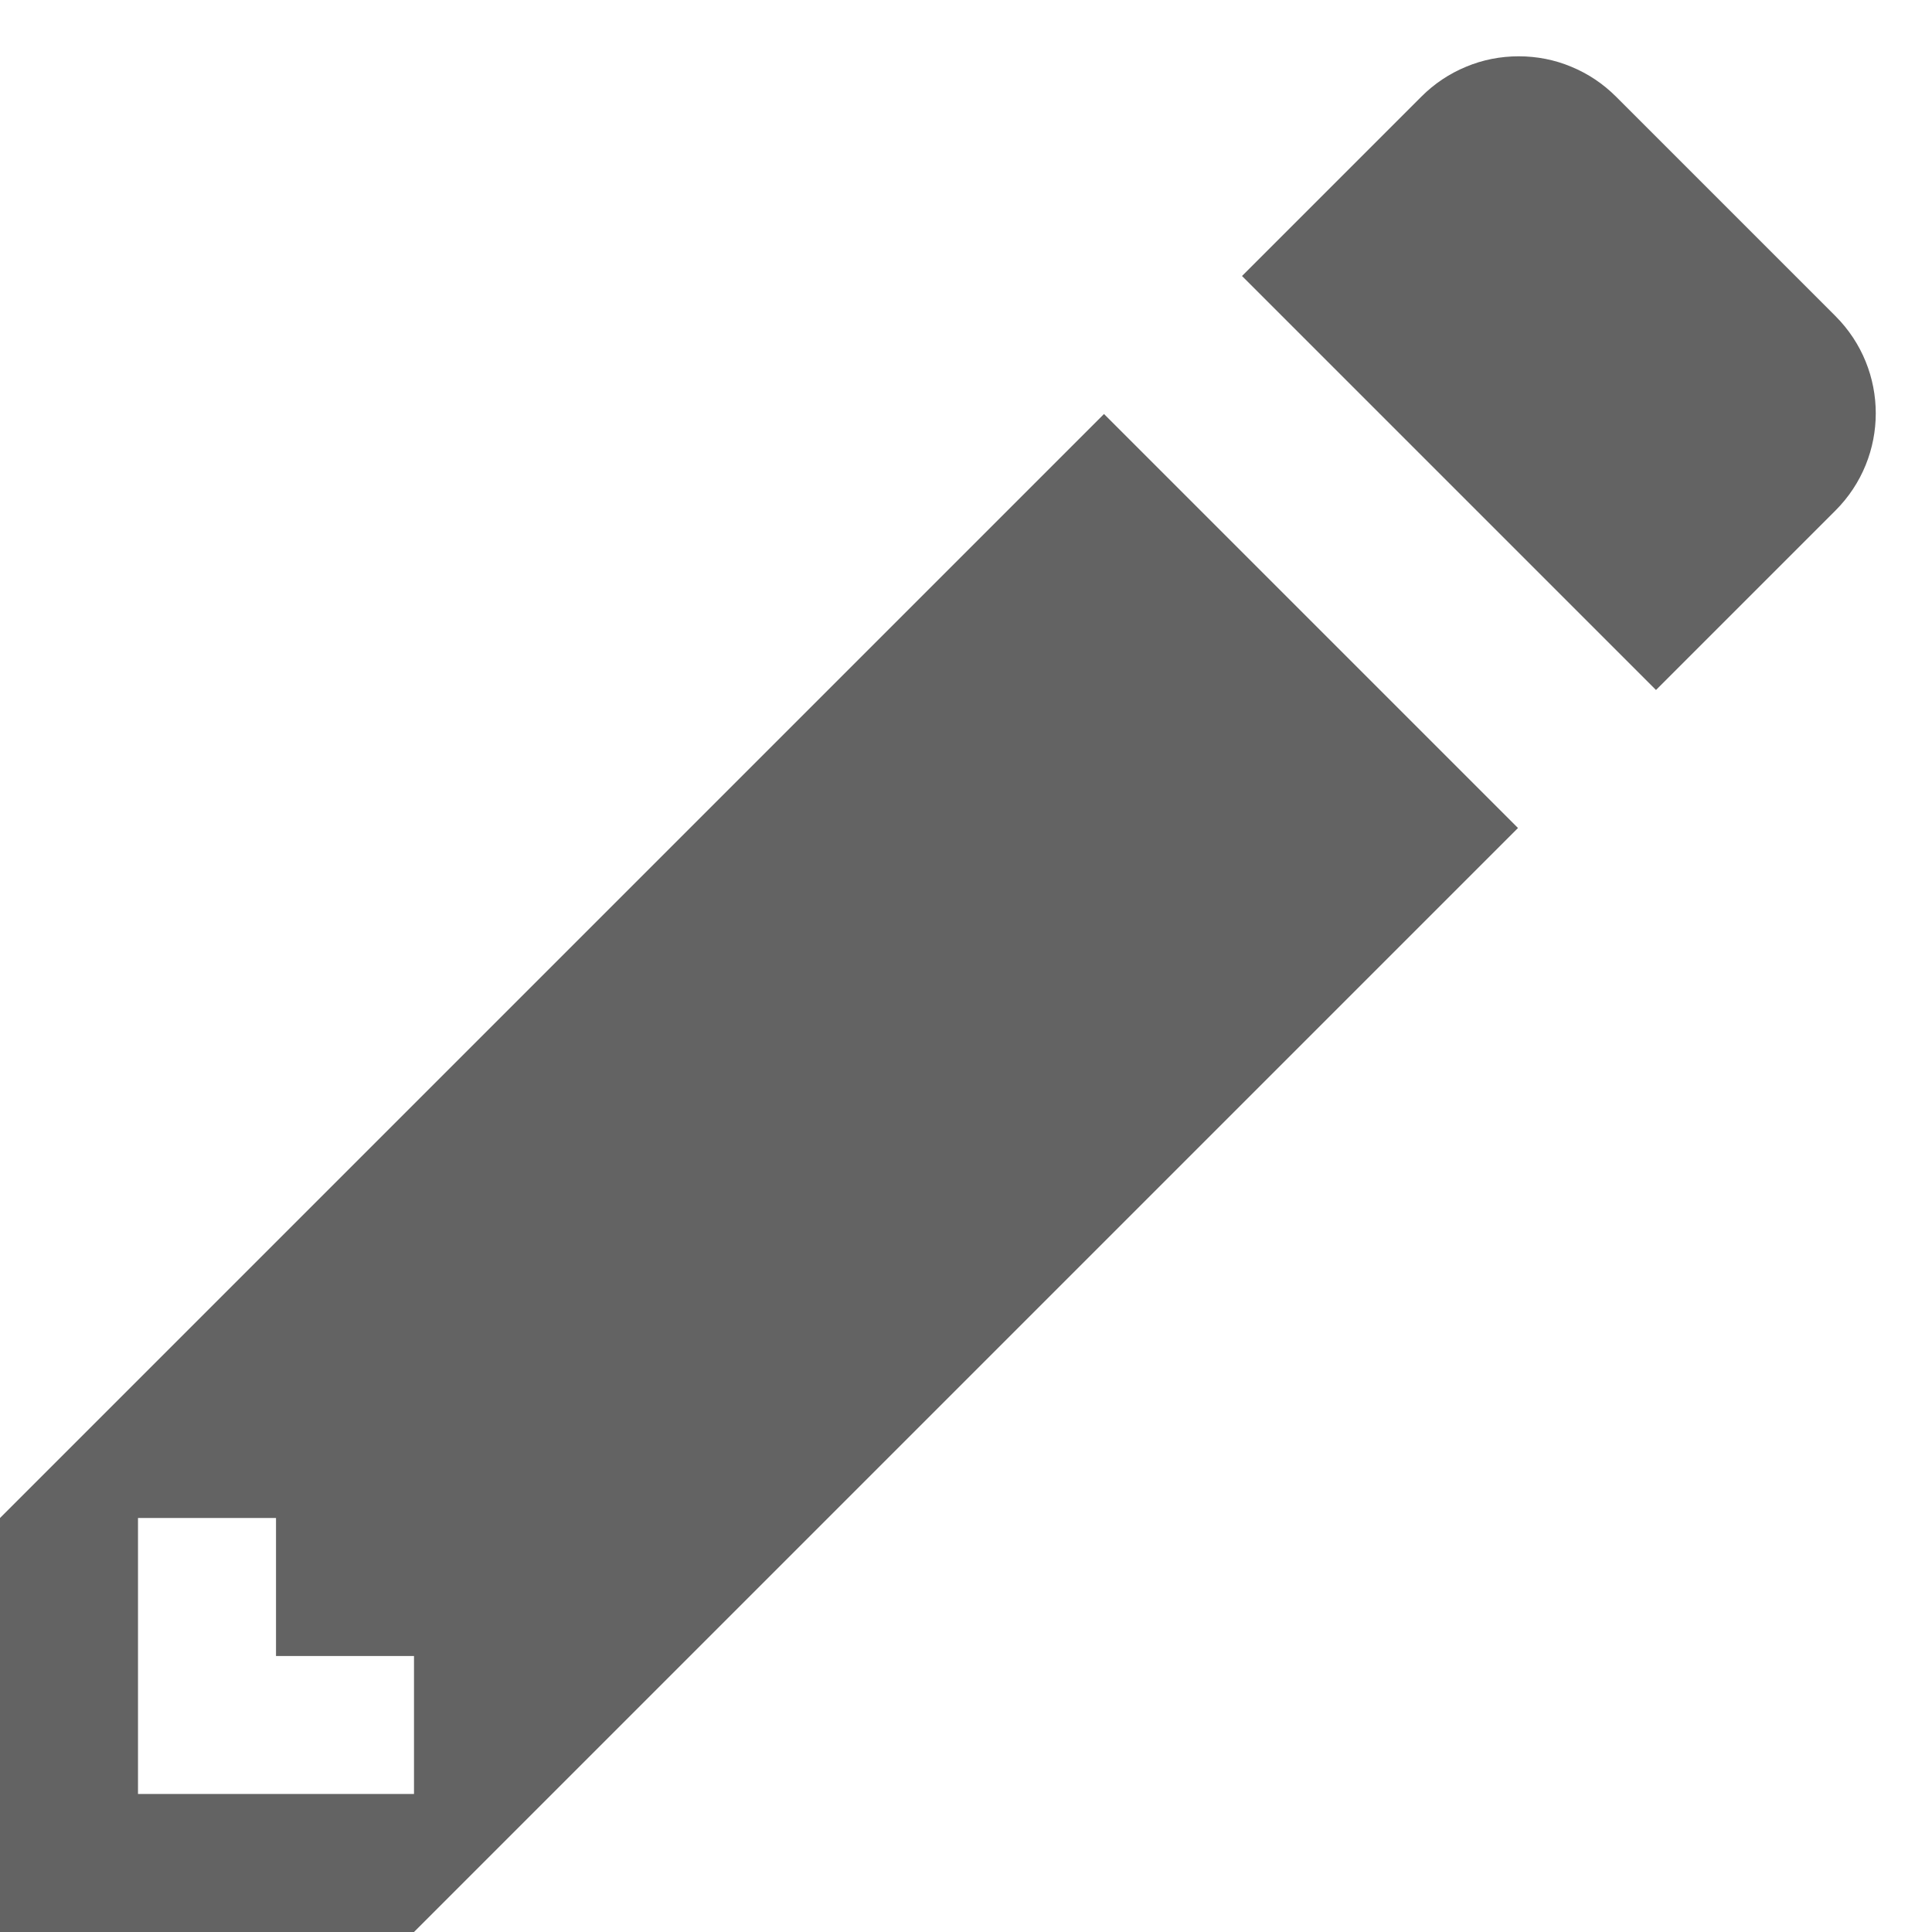 <svg width="14" height="14" viewBox="0 0 14 14" fill="none" xmlns="http://www.w3.org/2000/svg">
<path fill-rule="evenodd" clip-rule="evenodd" d="M0 11V14H3L11 6L8 3L0 11ZM3 13H1V11H2V12H3V13ZM13.3 3.7L12 5L9 2L10.3 0.7C10.393 0.607 10.502 0.534 10.623 0.484C10.744 0.433 10.874 0.408 11.005 0.408C11.136 0.408 11.266 0.433 11.387 0.484C11.508 0.534 11.617 0.607 11.71 0.7L13.3 2.29C13.69 2.68 13.69 3.31 13.3 3.7V3.7Z" fill="#636363"/>
</svg>
